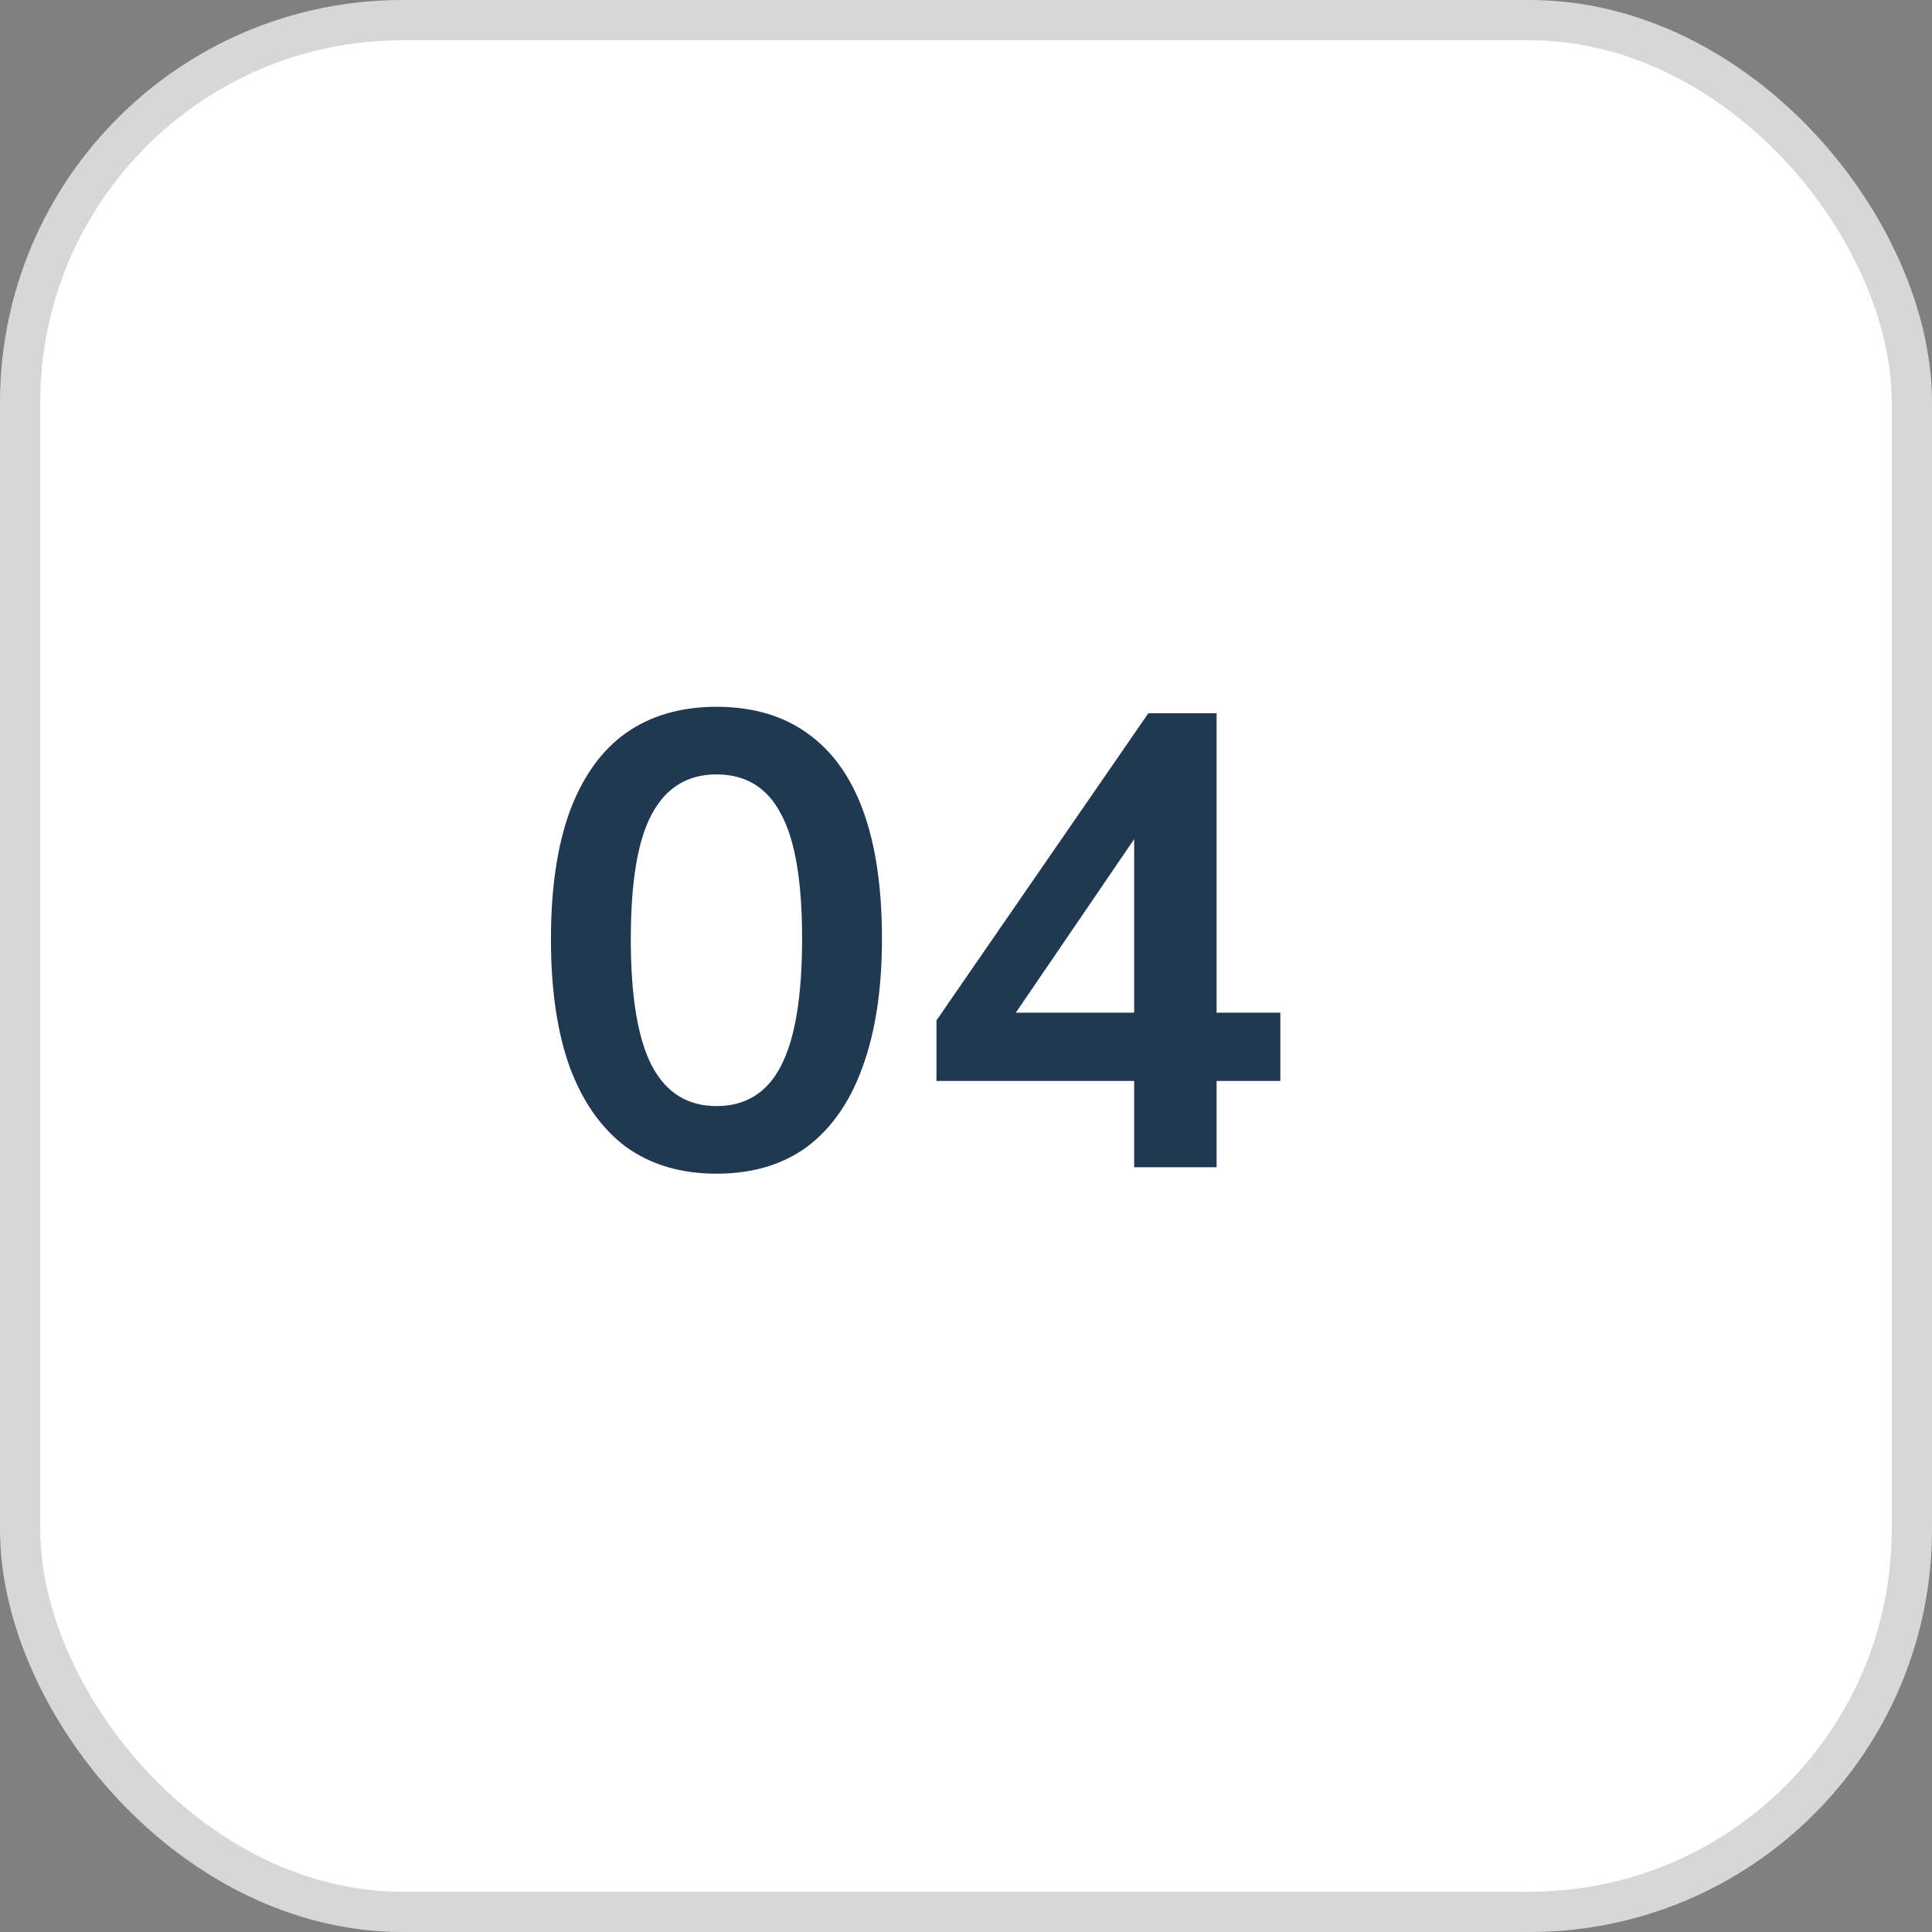 <svg width="48" height="48" viewBox="0 0 48 48" fill="none" xmlns="http://www.w3.org/2000/svg">
<rect x="0" y="0" width="48" height="48" fill="#808080" stroke="none"/>
<rect x="0.5" y="0.5" width="47" height="47" rx="9.5" fill="white"/>
<rect x="0.5" y="0.5" width="47" height="47" rx="9.5" stroke="#D7D7D7"/>
<path d="M17.8 29.16C16.915 29.16 16.163 28.936 15.544 28.488C14.936 28.029 14.472 27.368 14.152 26.504C13.843 25.64 13.688 24.584 13.688 23.336C13.688 22.077 13.843 21.021 14.152 20.168C14.472 19.304 14.936 18.653 15.544 18.216C16.163 17.779 16.915 17.56 17.8 17.56C18.696 17.56 19.448 17.779 20.056 18.216C20.675 18.653 21.139 19.299 21.448 20.152C21.757 21.005 21.912 22.061 21.912 23.32C21.912 24.568 21.752 25.629 21.432 26.504C21.123 27.368 20.664 28.029 20.056 28.488C19.448 28.936 18.696 29.16 17.8 29.16ZM17.8 27.48C18.525 27.48 19.059 27.149 19.4 26.488C19.752 25.816 19.928 24.76 19.928 23.32C19.928 21.891 19.752 20.856 19.4 20.216C19.059 19.565 18.525 19.24 17.8 19.24C17.085 19.24 16.552 19.565 16.2 20.216C15.848 20.856 15.672 21.896 15.672 23.336C15.672 24.765 15.848 25.816 16.2 26.488C16.552 27.149 17.085 27.48 17.8 27.48ZM28.178 29V26.856H23.266V25.352L28.53 17.72H30.226V25.16H31.81V26.856H30.226V29H28.178ZM28.178 25.16V20.168H28.642L24.866 25.704V25.16H28.178Z" fill="#213853"/>
</svg>
